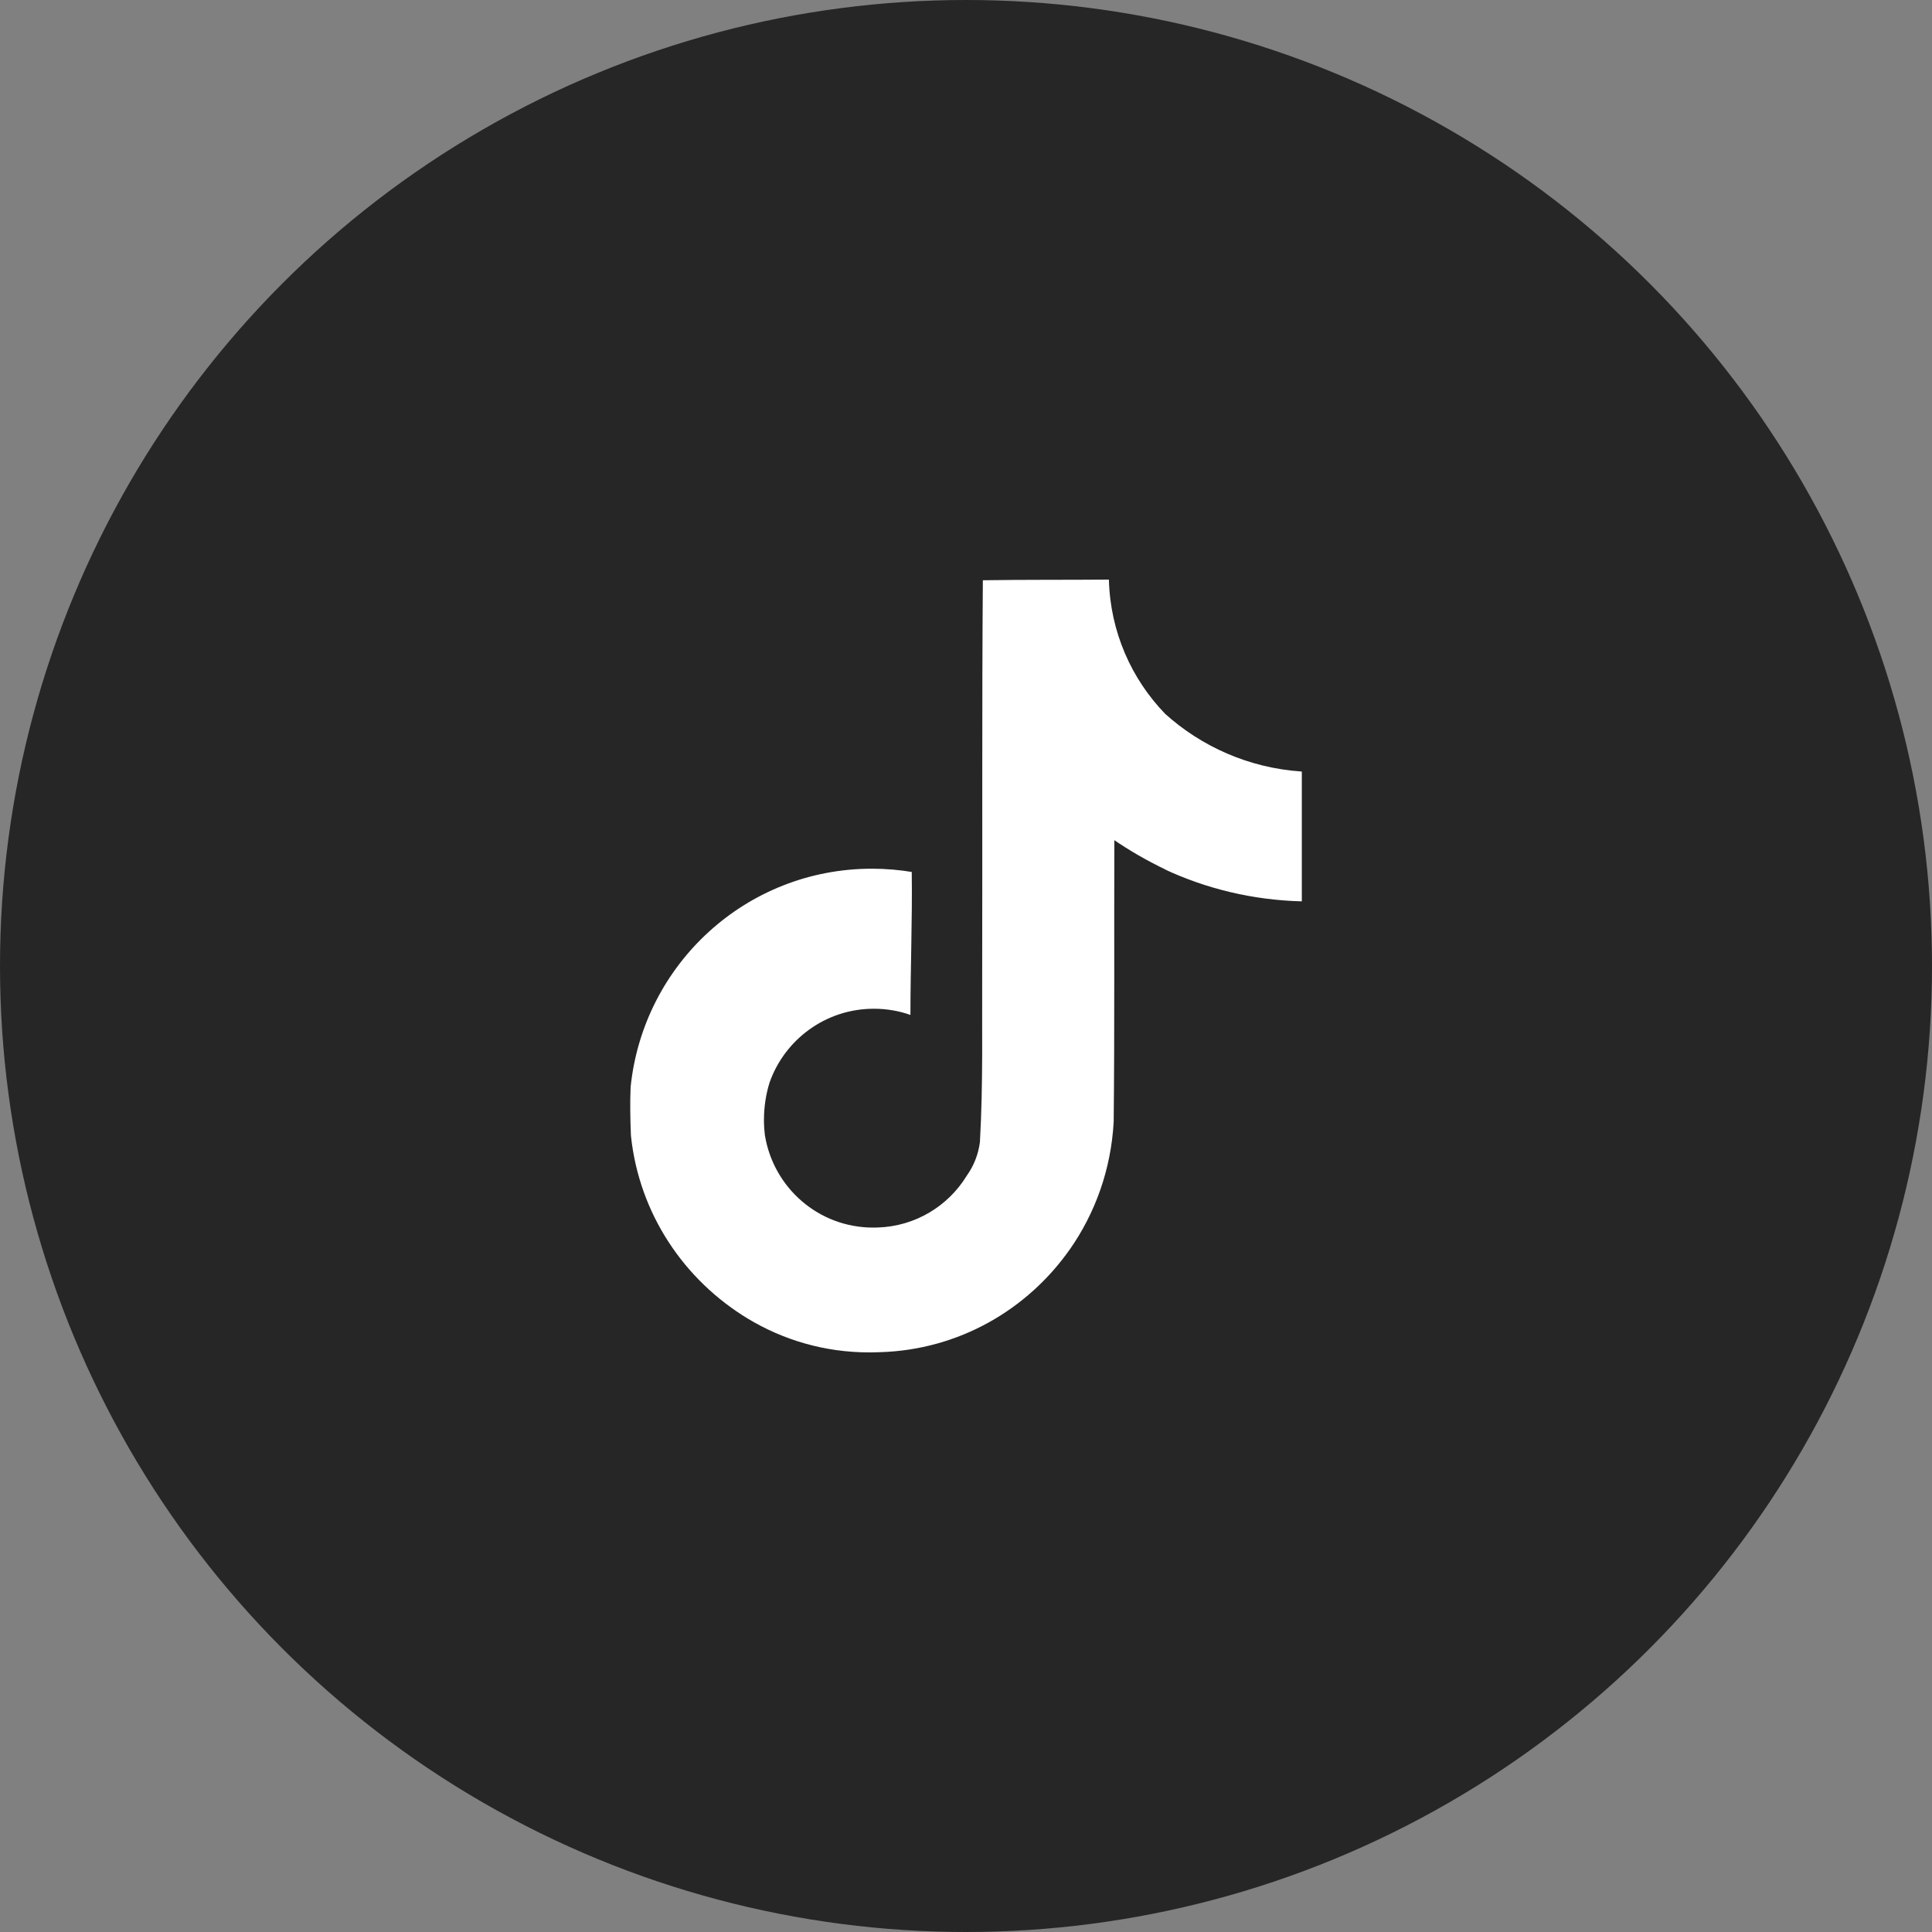 <svg width="50" height="50" viewBox="0 0 50 50" fill="none" xmlns="http://www.w3.org/2000/svg">
<rect x="0" y="0" width="50" height="50" fill="#808080" stroke="none"/>
<circle cx="25" cy="25" r="25" fill="#262626"/>
<path d="M25.439 15.017C26.53 15 27.614 15.009 28.698 15C28.733 16.355 29.283 17.574 30.157 18.477L30.156 18.476C31.097 19.323 32.322 19.873 33.672 19.966L33.691 19.968V23.327C32.415 23.294 31.216 23 30.135 22.495L30.19 22.517C29.667 22.266 29.224 22.008 28.804 21.72L28.839 21.742C28.831 24.176 28.847 26.61 28.822 29.035C28.753 30.271 28.343 31.398 27.684 32.339L27.697 32.319C26.595 33.897 24.81 34.933 22.781 34.994H22.771C22.689 34.998 22.593 35 22.495 35C21.341 35 20.263 34.678 19.344 34.12L19.37 34.136C17.698 33.129 16.544 31.407 16.33 29.404L16.328 29.377C16.311 28.96 16.303 28.543 16.32 28.135C16.647 24.947 19.317 22.482 22.563 22.482C22.928 22.482 23.286 22.513 23.633 22.572L23.596 22.567C23.613 23.8 23.562 25.034 23.562 26.267C23.28 26.165 22.955 26.106 22.615 26.106C21.369 26.106 20.31 26.902 19.917 28.014L19.911 28.034C19.823 28.319 19.771 28.646 19.771 28.985C19.771 29.123 19.78 29.259 19.796 29.392L19.795 29.376C20.016 30.741 21.186 31.77 22.597 31.77C22.637 31.77 22.677 31.77 22.717 31.768H22.711C23.687 31.738 24.534 31.214 25.013 30.438L25.02 30.426C25.198 30.178 25.32 29.878 25.361 29.552L25.361 29.542C25.445 28.05 25.411 26.567 25.419 25.075C25.427 21.716 25.411 18.365 25.436 15.015L25.439 15.017Z" fill="white"/>
</svg>

